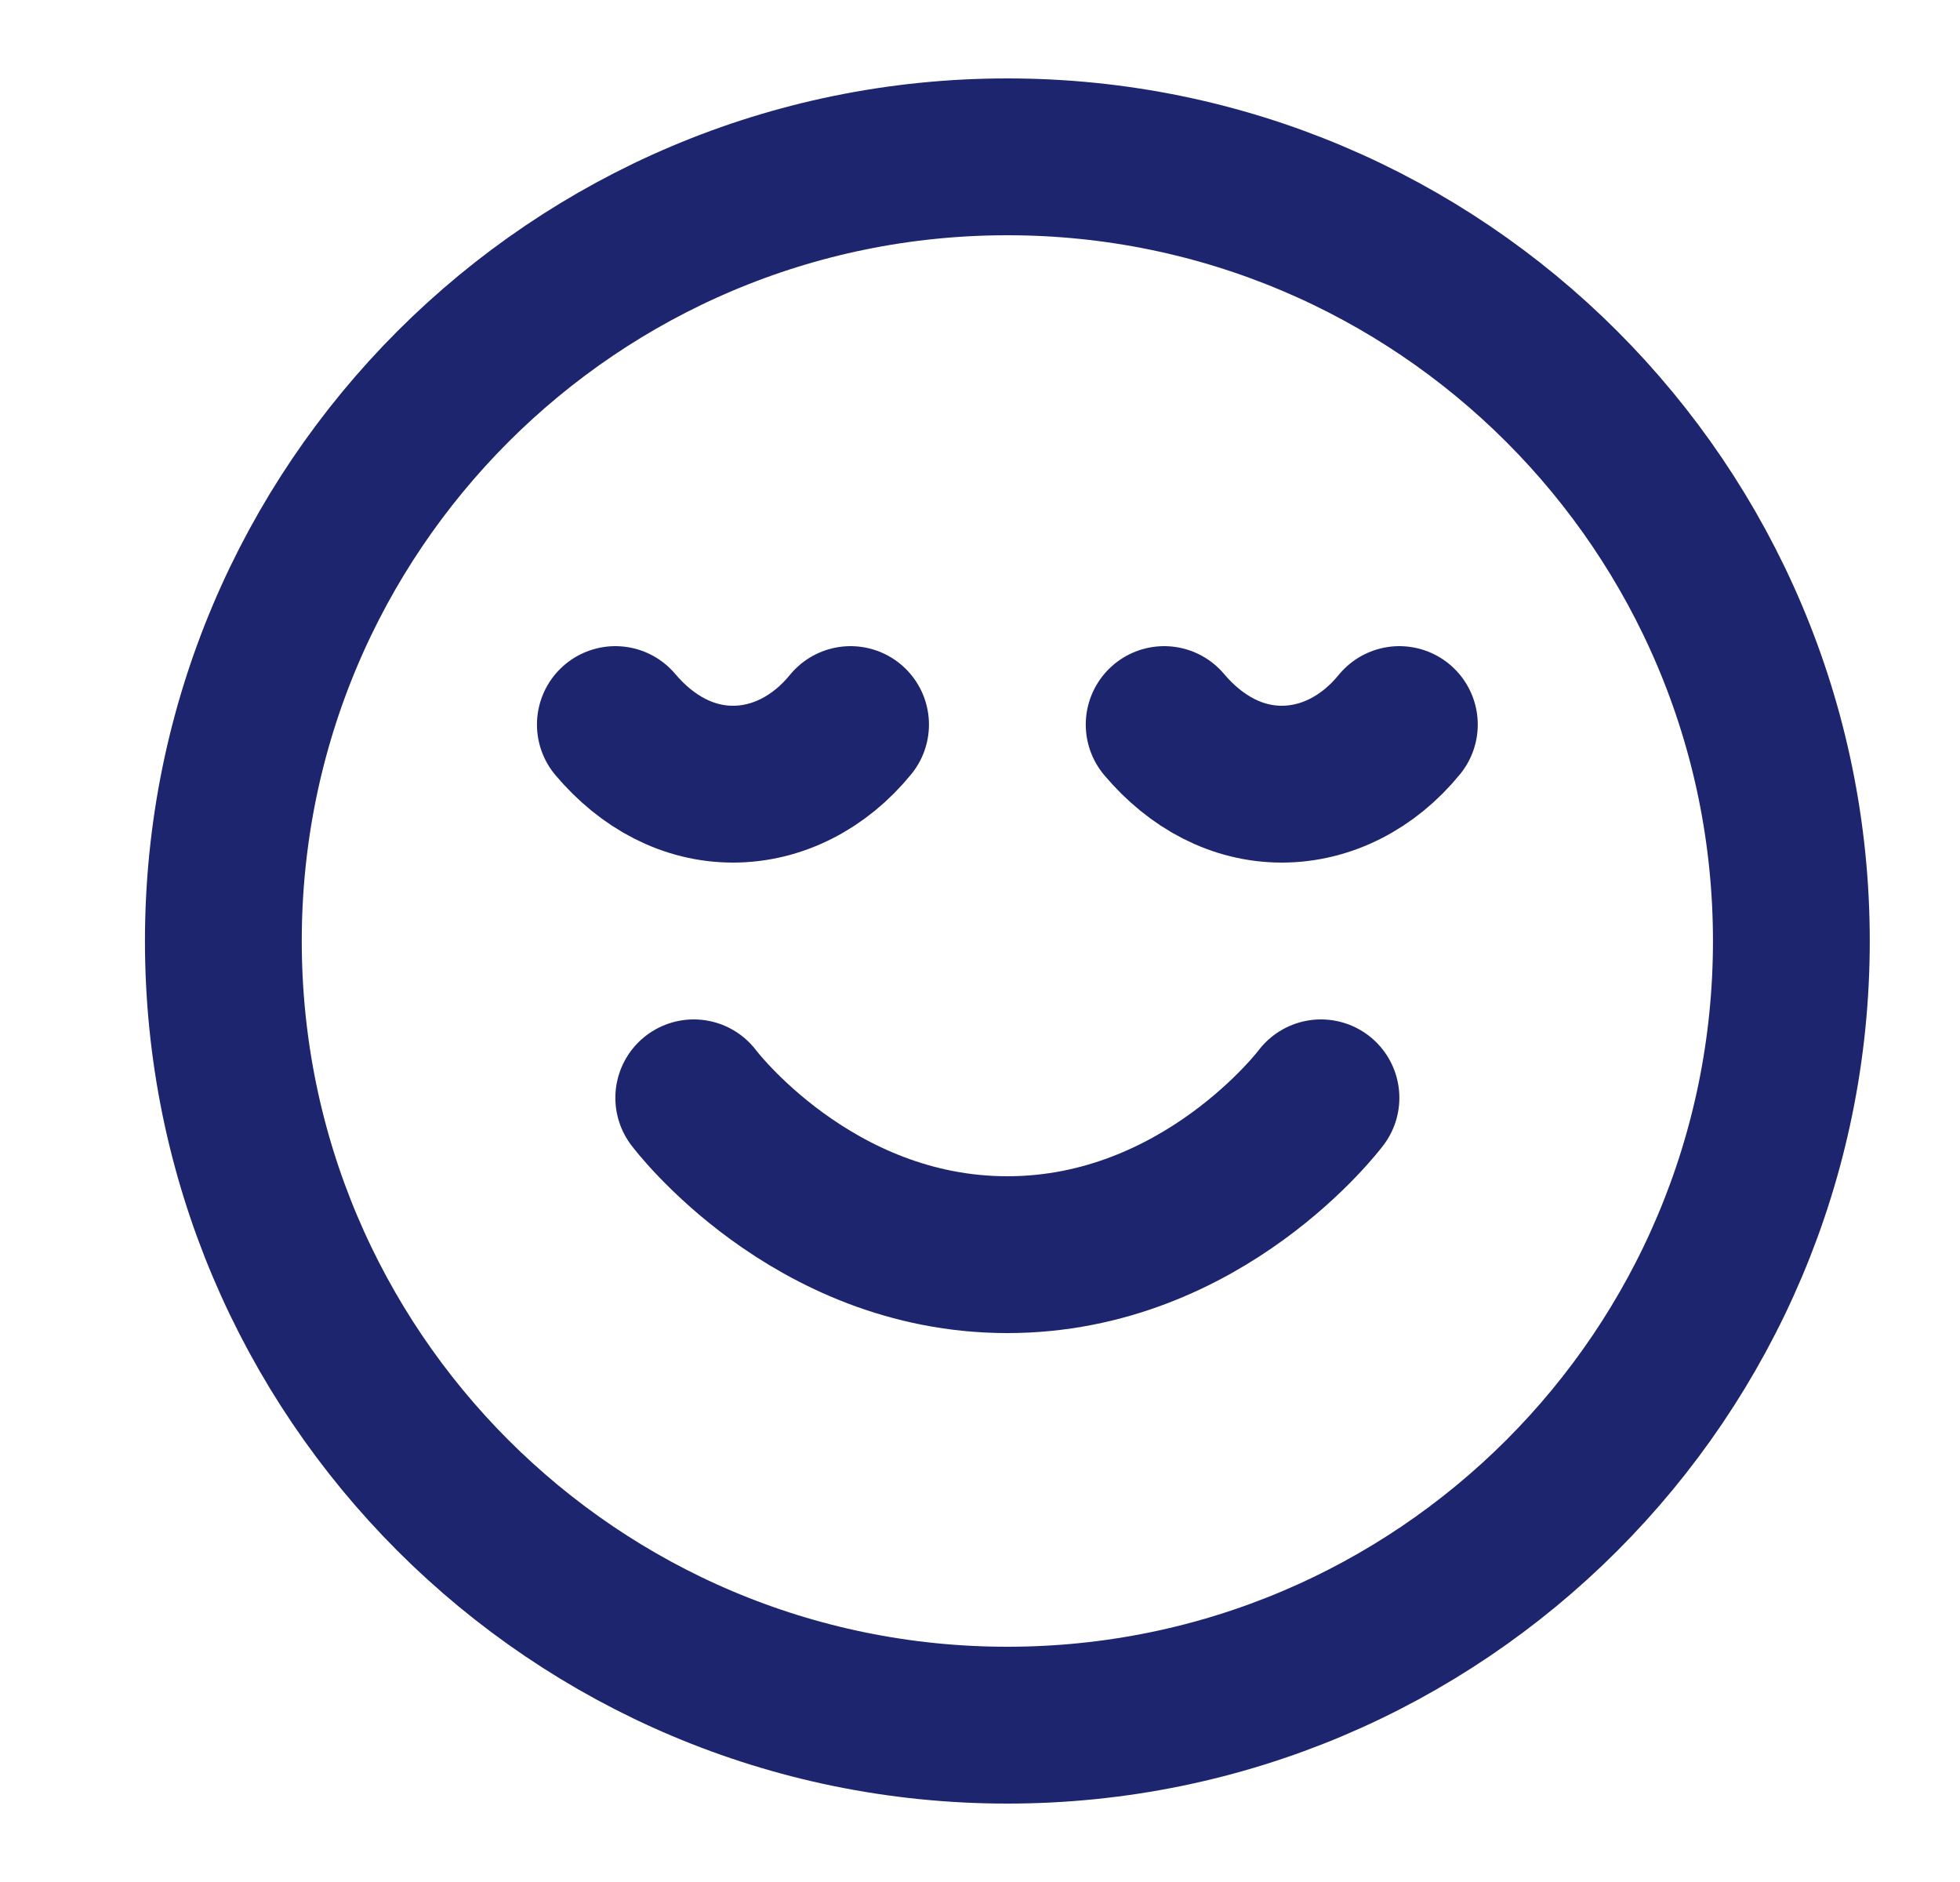 <svg width="25" height="24" viewBox="0 0 25 24" fill="none" xmlns="http://www.w3.org/2000/svg">
<g id="face-content">
<path id="Icon" d="M8.849 14C8.849 14 10.349 16 12.849 16C15.349 16 16.849 14 16.849 14M17.849 9.24C17.454 9.725 16.914 10 16.349 10C15.784 10 15.259 9.725 14.849 9.24M10.849 9.24C10.454 9.725 9.914 10 9.349 10C8.784 10 8.259 9.725 7.849 9.24M22.849 12C22.849 17.523 18.372 22 12.849 22C7.326 22 2.849 17.523 2.849 12C2.849 6.477 7.326 2 12.849 2C18.372 2 22.849 6.477 22.849 12Z" stroke="#1C256D" stroke-width="2" stroke-linecap="round" stroke-linejoin="round"/>
</g>
</svg>
